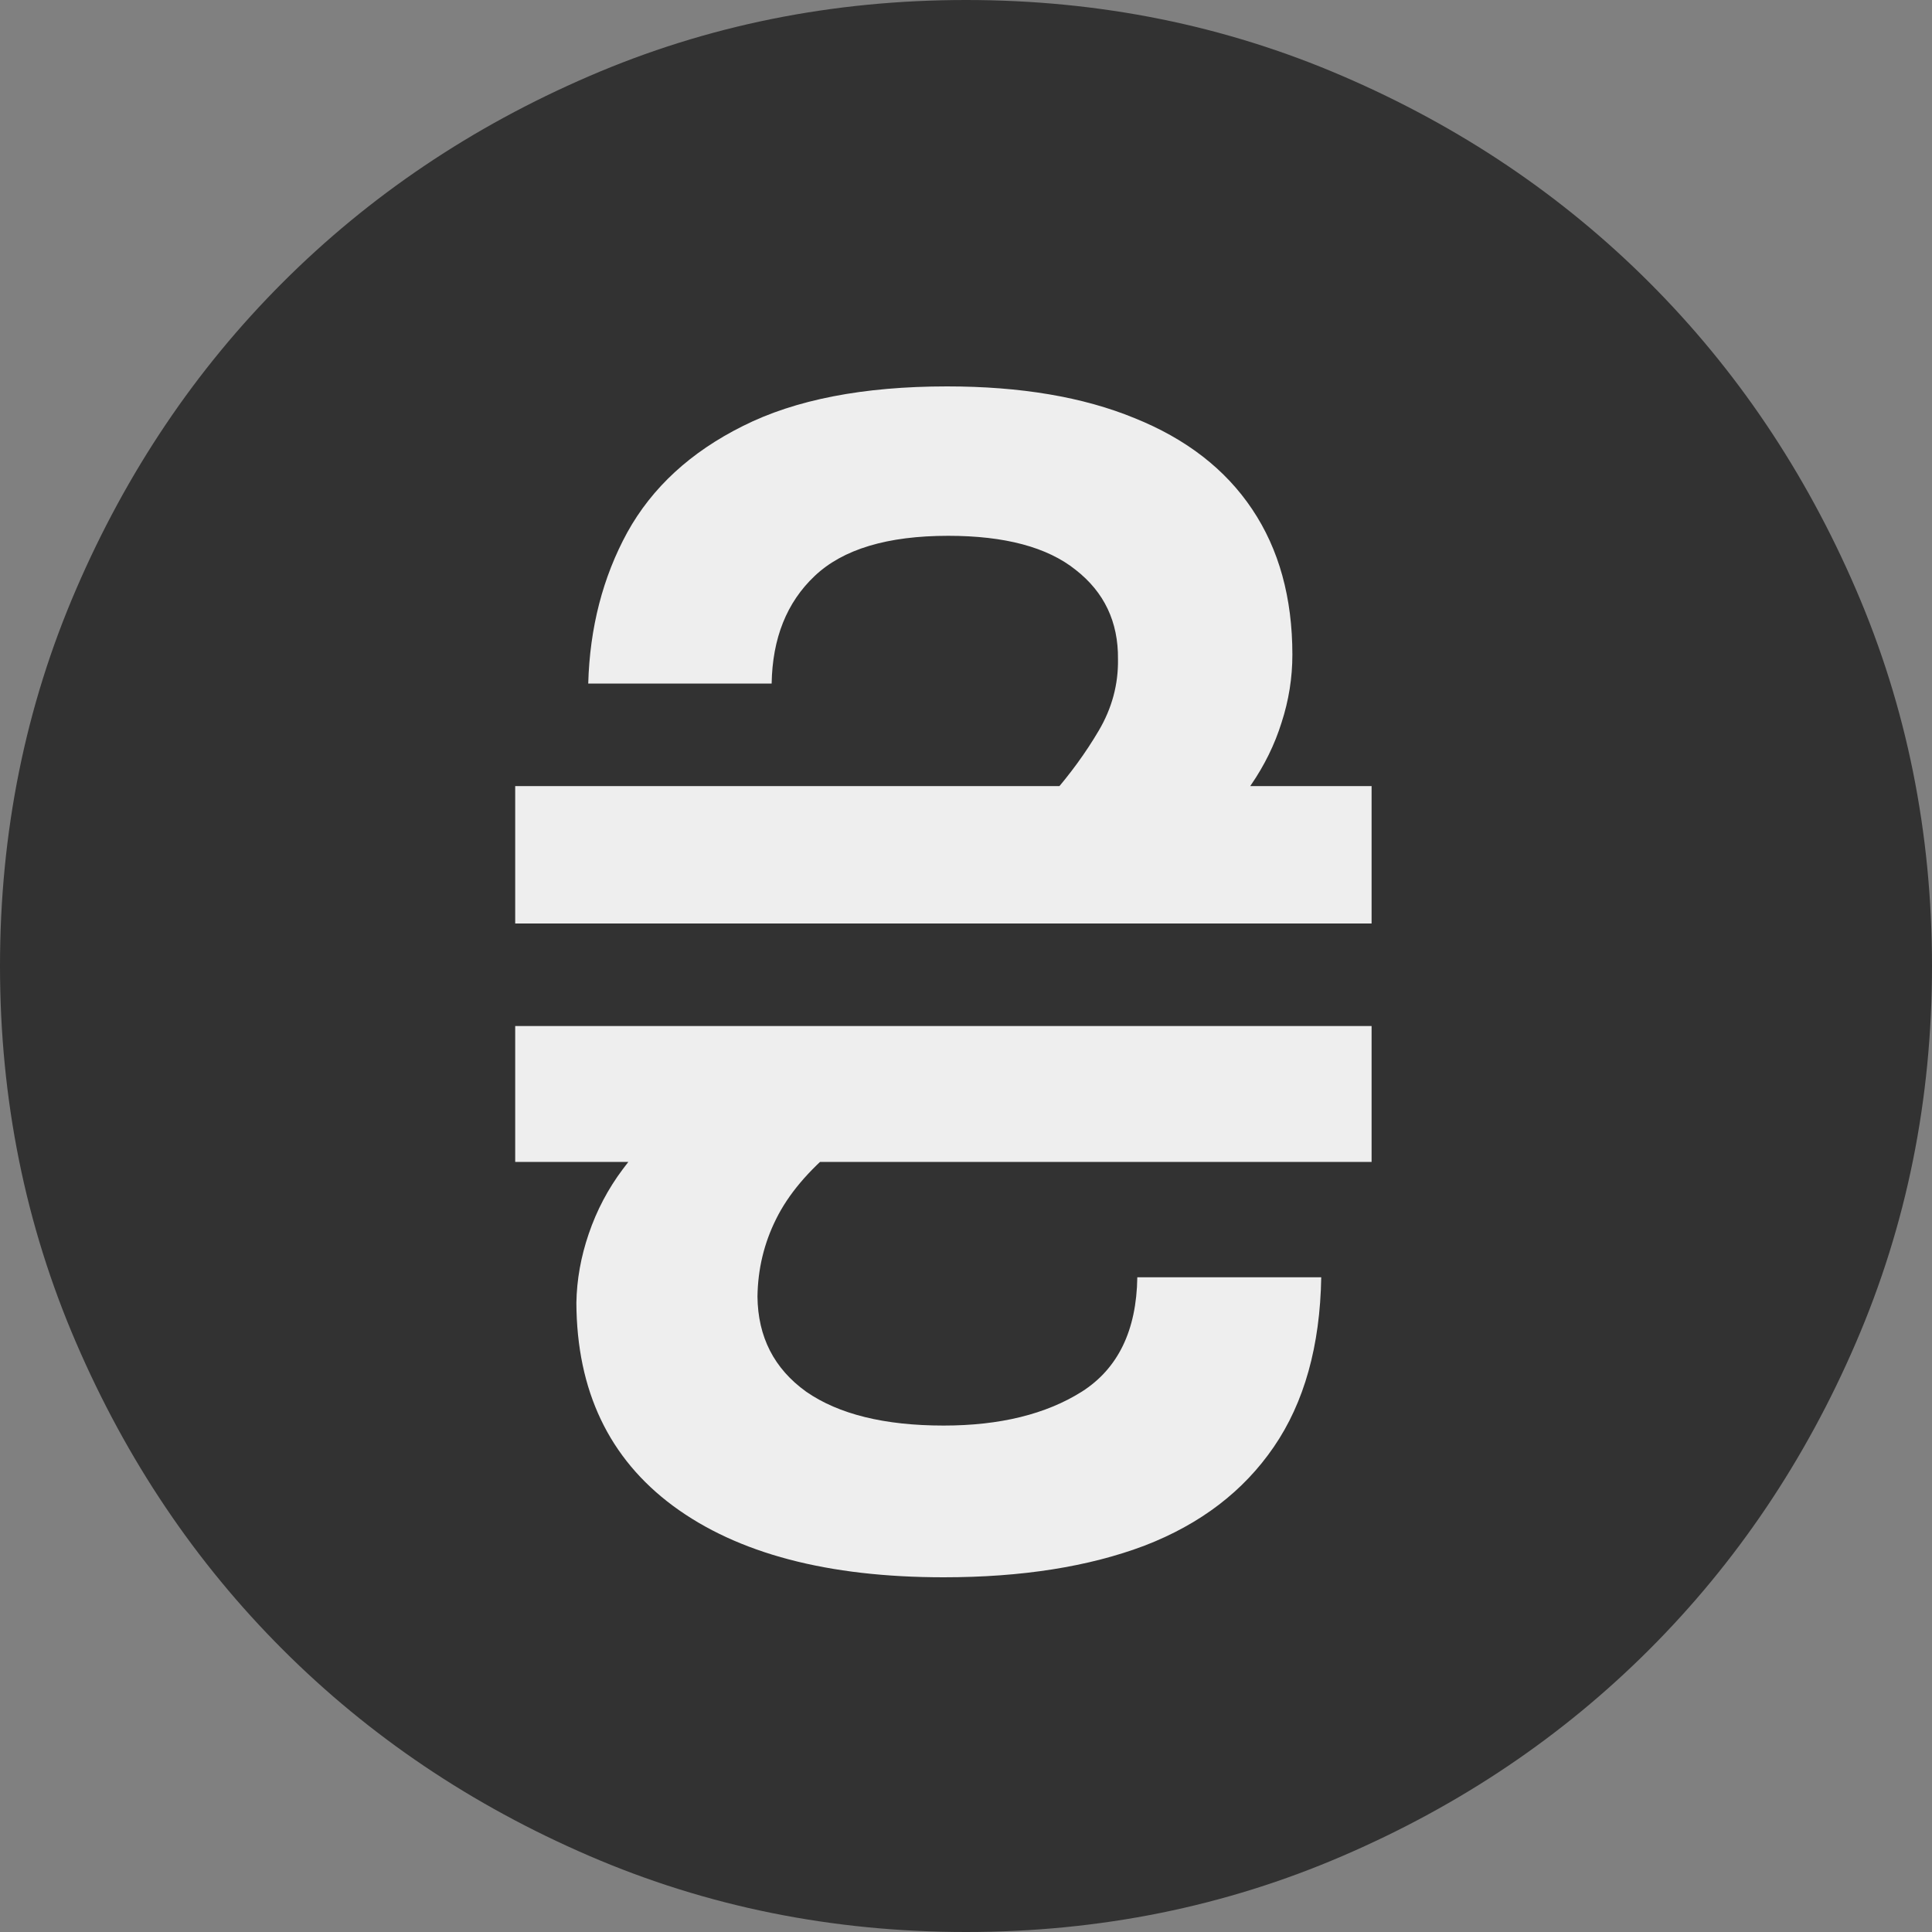<svg width="15" height="15" viewBox="0 0 15 15" fill="none" xmlns="http://www.w3.org/2000/svg">
<rect x="0" y="0" width="15" height="15" fill="#808080" stroke="none"/>
<path d="M7.5 15C6.463 15 5.487 14.803 4.575 14.409C3.663 14.016 2.869 13.481 2.194 12.806C1.519 12.131 0.984 11.338 0.591 10.425C0.197 9.512 0 8.537 0 7.5C0 6.463 0.197 5.487 0.591 4.575C0.984 3.663 1.519 2.869 2.194 2.194C2.869 1.519 3.663 0.984 4.575 0.591C5.487 0.197 6.463 0 7.5 0C8.537 0 9.512 0.197 10.425 0.591C11.338 0.984 12.131 1.519 12.806 2.194C13.481 2.869 14.016 3.663 14.409 4.575C14.803 5.487 15 6.463 15 7.5C15 8.537 14.803 9.512 14.409 10.425C14.016 11.338 13.481 12.131 12.806 12.806C12.131 13.481 11.338 14.016 10.425 14.409C9.512 14.803 8.537 15 7.5 15Z" fill="#323232"/>
<path d="M7.362 4.16C6.89 4.16 6.544 4.264 6.325 4.472C6.108 4.677 5.997 4.956 5.991 5.307H4.567C4.579 4.874 4.68 4.482 4.87 4.134C5.063 3.785 5.362 3.51 5.767 3.308C6.174 3.103 6.703 3 7.353 3C7.924 3 8.409 3.082 8.808 3.246C9.209 3.407 9.514 3.643 9.722 3.954C9.93 4.264 10.034 4.641 10.034 5.083C10.034 5.262 10.006 5.438 9.95 5.61C9.897 5.78 9.818 5.941 9.713 6.094C9.61 6.246 9.486 6.384 9.339 6.507L8.166 6.173C8.31 6.009 8.431 5.842 8.531 5.672C8.633 5.499 8.683 5.314 8.68 5.118C8.683 4.828 8.573 4.597 8.351 4.424C8.131 4.248 7.801 4.16 7.362 4.16ZM10.649 7.17H4V6.103H10.649V7.17ZM10.649 9.021H4V7.966H10.649V9.021ZM7.327 12.246C6.427 12.246 5.727 12.062 5.226 11.692C4.728 11.323 4.478 10.797 4.475 10.115C4.478 9.936 4.51 9.757 4.571 9.579C4.633 9.397 4.721 9.23 4.835 9.078C4.949 8.922 5.084 8.793 5.239 8.691L6.492 8.911C6.275 9.089 6.12 9.274 6.026 9.464C5.932 9.652 5.884 9.853 5.881 10.066C5.884 10.38 6.01 10.626 6.259 10.805C6.511 10.98 6.867 11.068 7.327 11.068C7.763 11.068 8.121 10.98 8.399 10.805C8.68 10.626 8.824 10.33 8.83 9.917H10.258C10.249 10.45 10.126 10.89 9.889 11.235C9.654 11.578 9.32 11.833 8.887 12C8.453 12.164 7.933 12.246 7.327 12.246Z" fill="#EEEEEE"/>
</svg>
